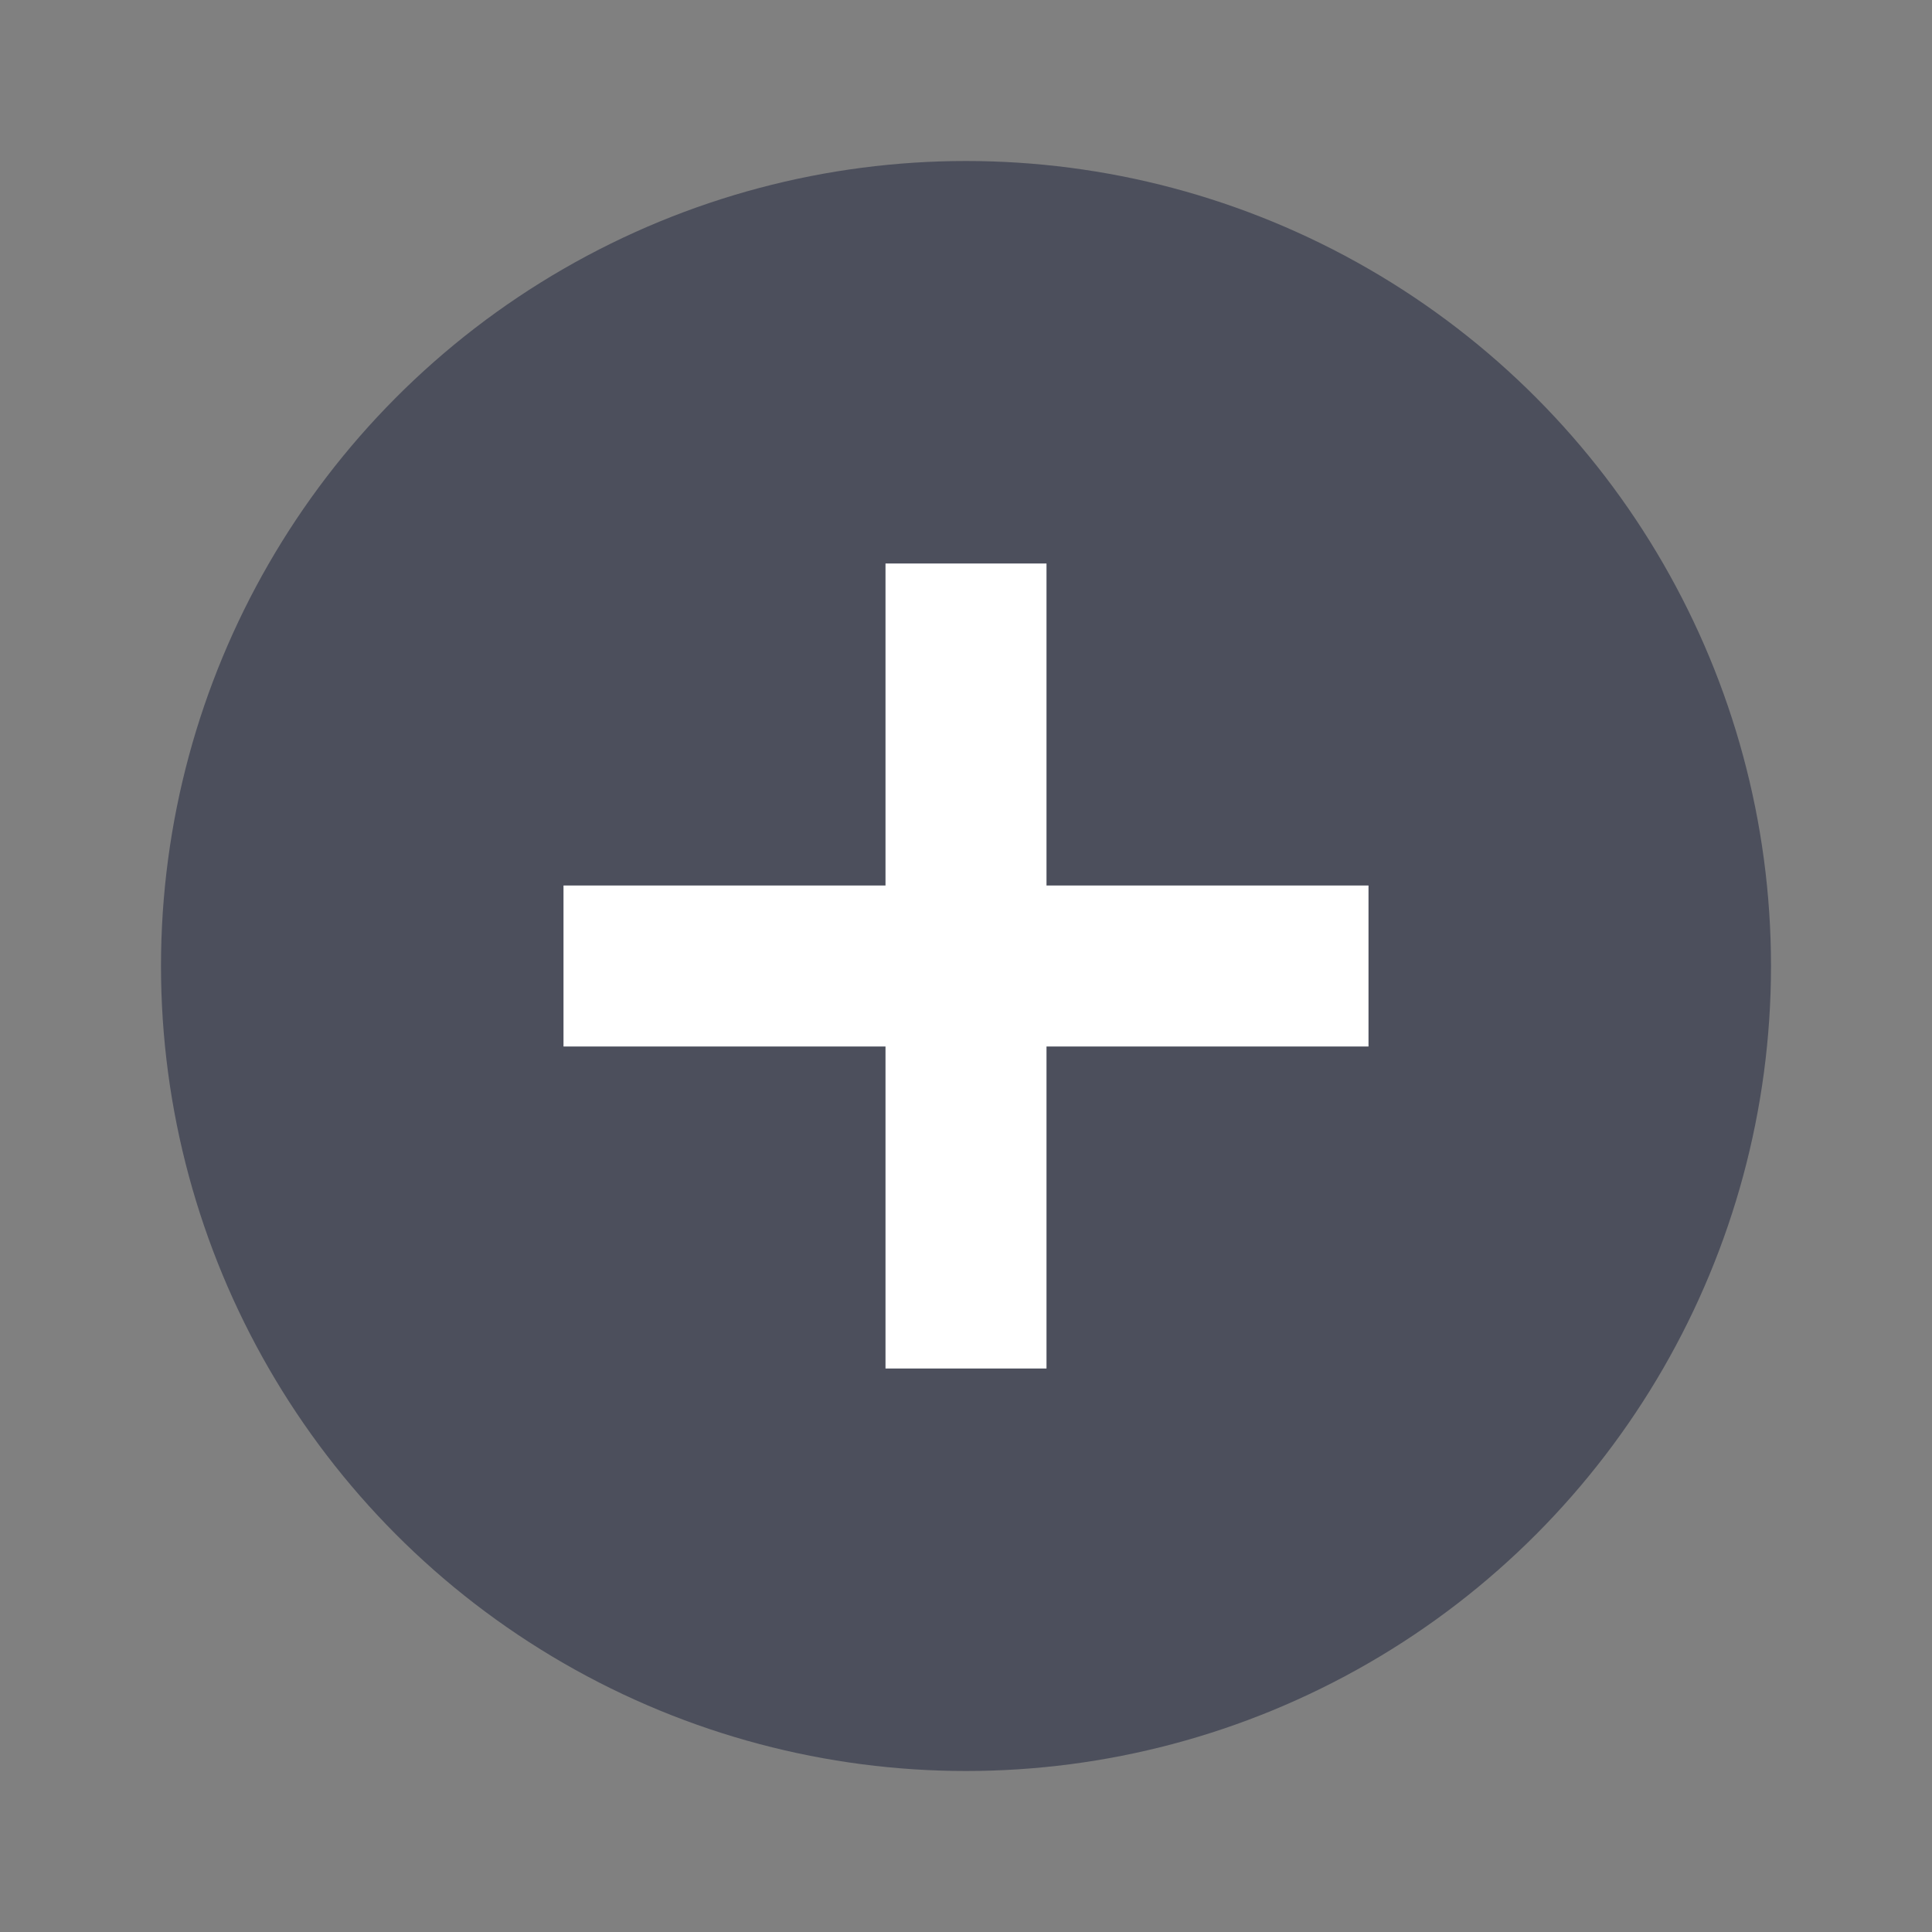 <svg xmlns="http://www.w3.org/2000/svg" width="24" height="24" version="1.1">
 <rect width="100%" height="100%" fill="#808080" stroke="none"/>
 <circle style="fill:#4c4f5c" cx="12" cy="12" r="10"/>
 <rect style="fill:#ffffff" width="2" height="10" x="-13" y="7" transform="rotate(-90)"/>
 <rect style="fill:#ffffff" width="2" height="10" x="11" y="7"/>
</svg>
